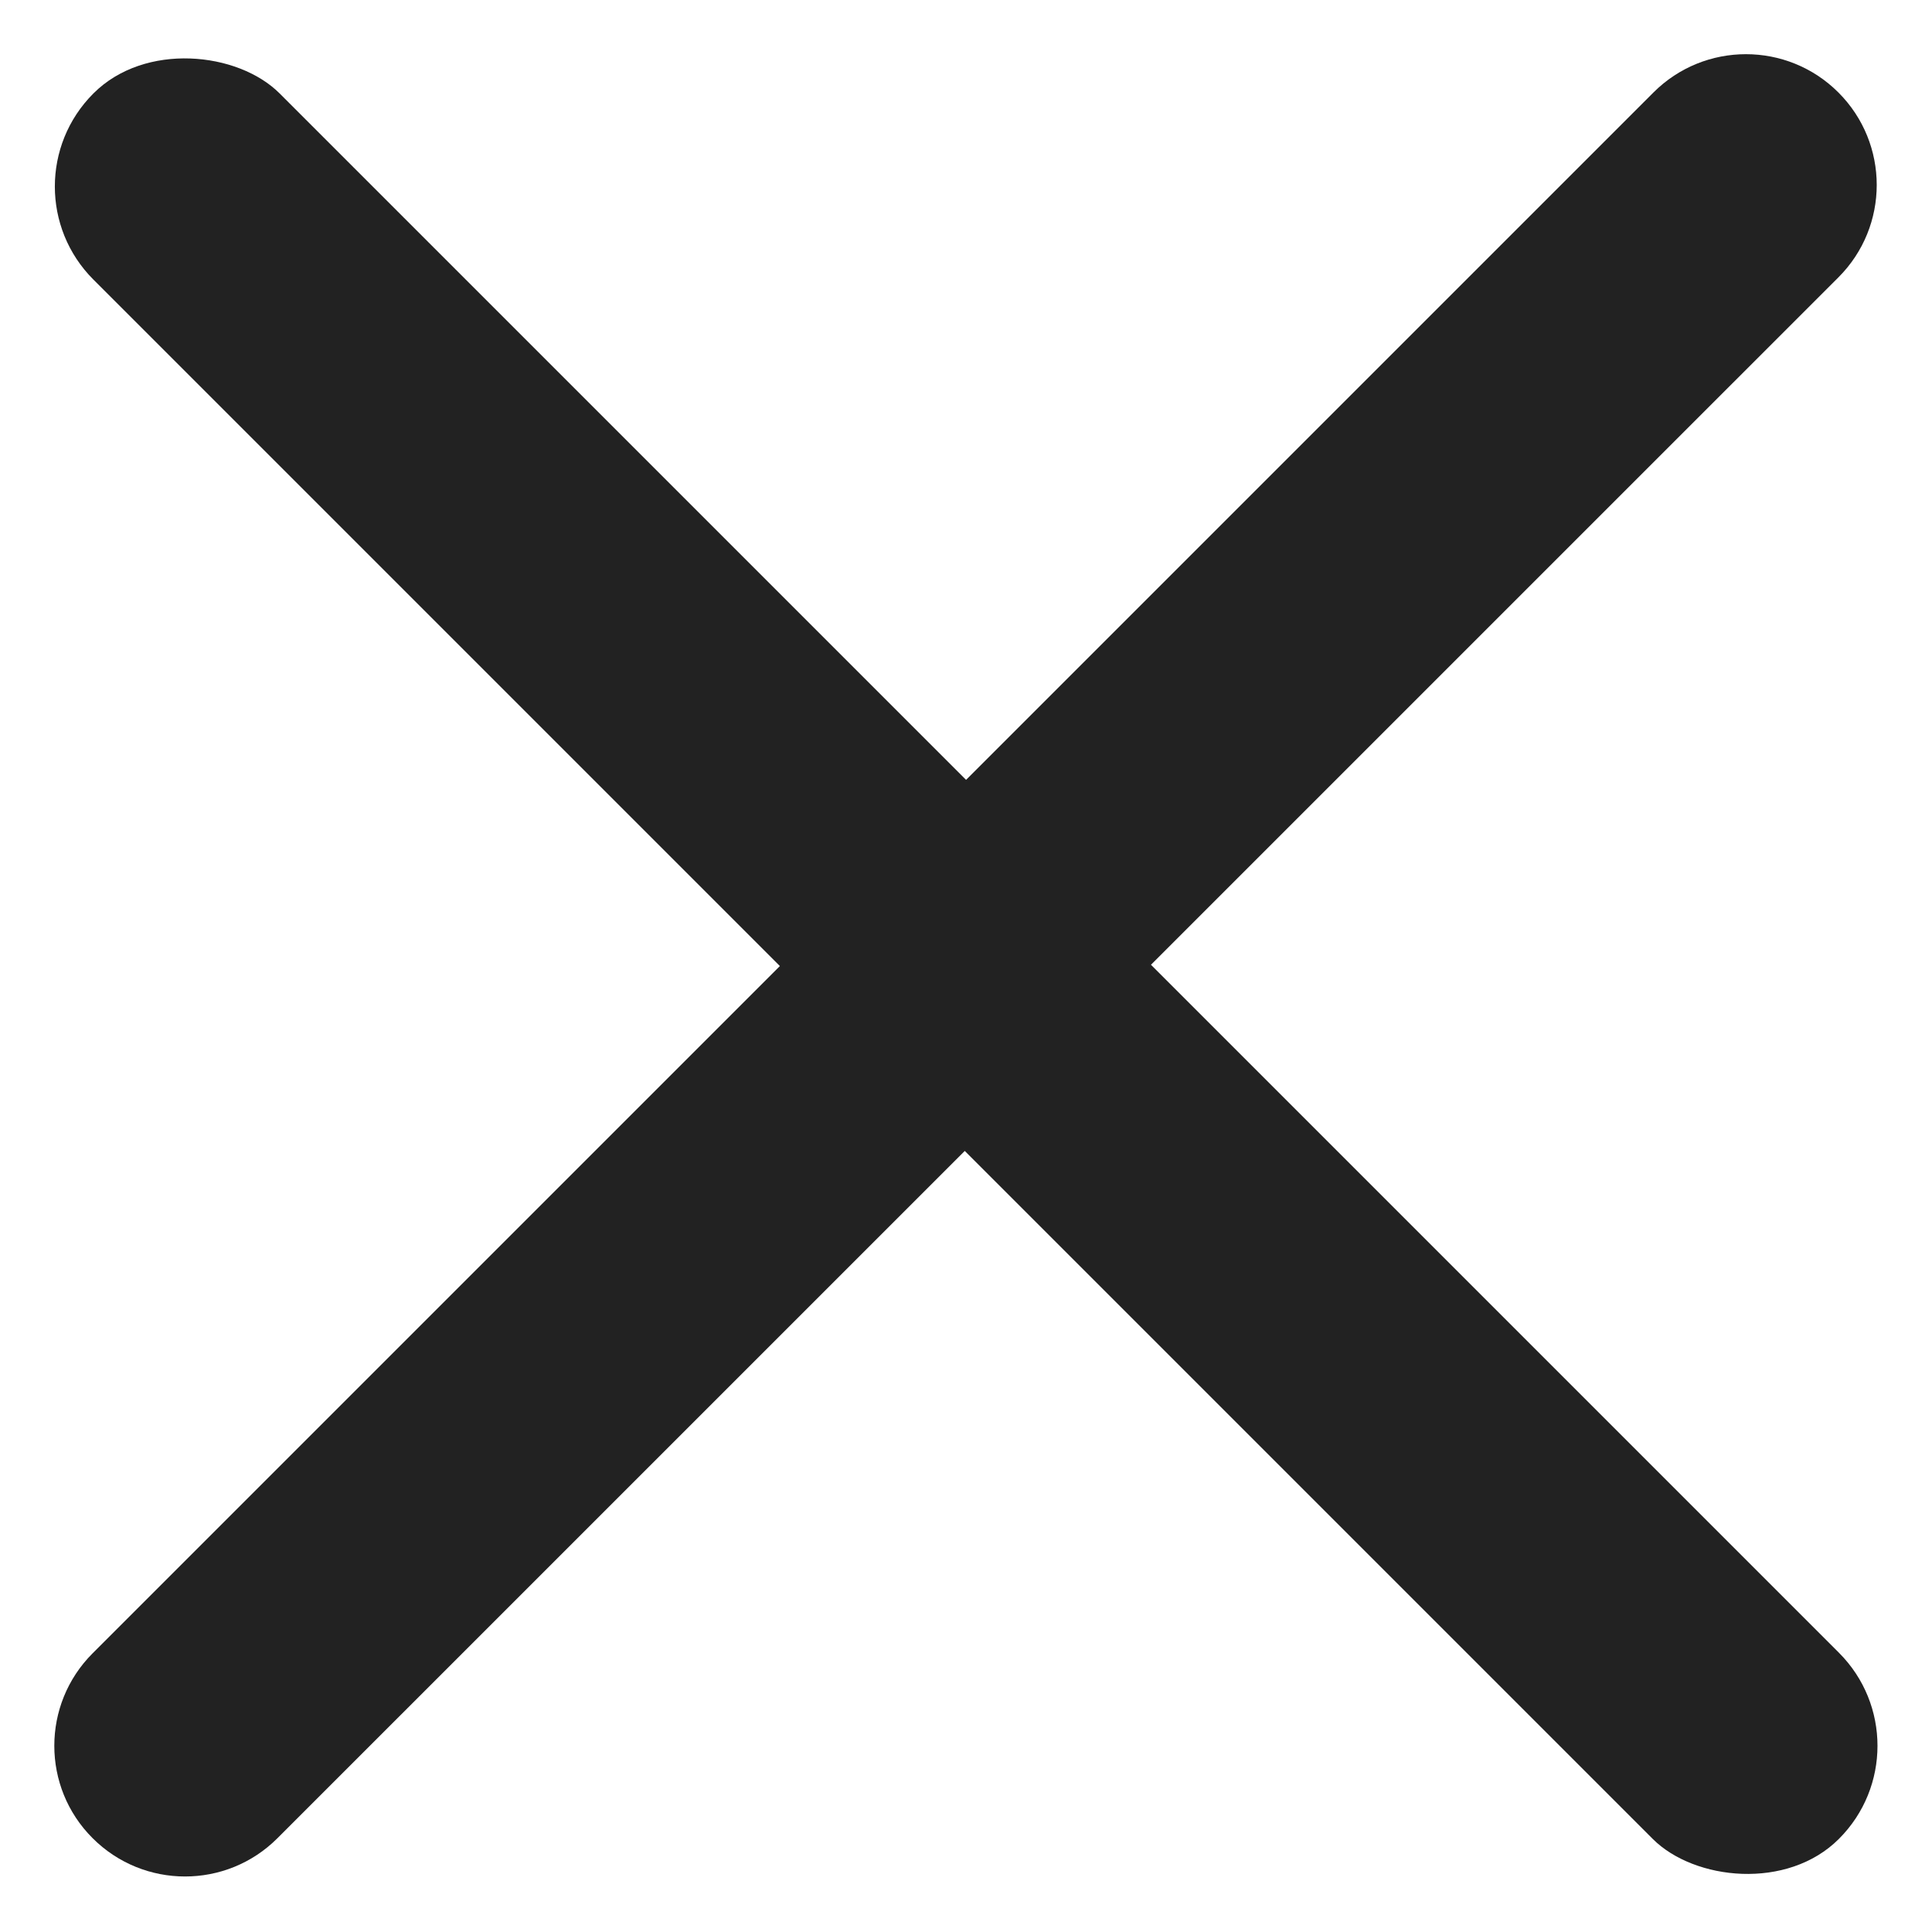 <svg width="16" height="16" viewBox="0 0 16 16" fill="none" xmlns="http://www.w3.org/2000/svg">
<path d="M13.693 0.766C14.116 0.343 14.802 0.343 15.225 0.766C15.648 1.189 15.648 1.874 15.225 2.297L2.298 15.223C1.875 15.646 1.19 15.646 0.767 15.223C0.344 14.801 0.344 14.115 0.767 13.692L13.693 0.766Z" fill="#222222"/>
<rect width="2.181" height="20.446" rx="1.09" transform="matrix(-0.707 0.707 -0.707 -0.707 16 14.458)" fill="#222222"/>
</svg>
